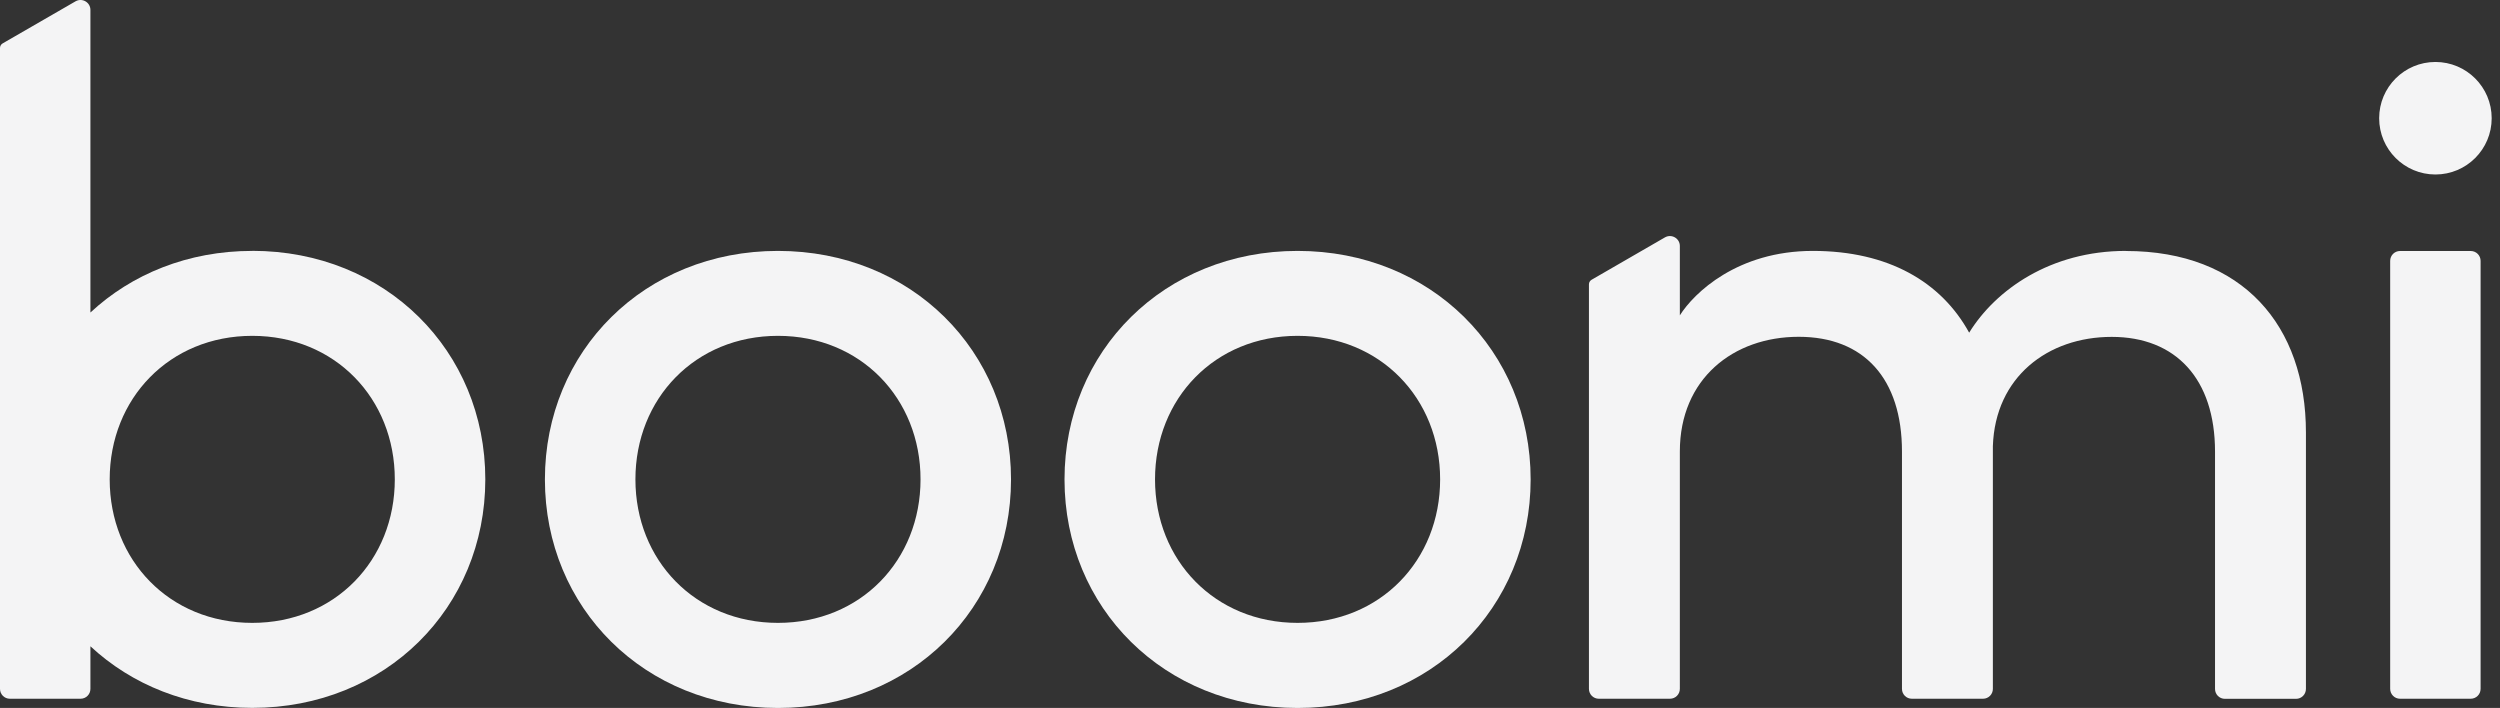 <svg width="113" height="32" viewBox="0 0 113 32" fill="none" xmlns="http://www.w3.org/2000/svg">
<rect x="0" y="0" width="113" height="32" fill="#333333" stroke="none"/>
<path d="M110.081 7.887C111.486 7.887 112.624 6.749 112.624 5.344C112.624 3.94 111.486 2.801 110.081 2.801C108.677 2.801 107.538 3.94 107.538 5.344C107.538 6.749 108.677 7.887 110.081 7.887Z" fill="#F4F4F5"/>
<path d="M35.164 11.341C41.194 11.341 45.698 15.864 45.698 21.671C45.698 27.478 41.194 32 35.164 32C29.134 32 24.63 27.478 24.63 21.671C24.63 15.864 29.134 11.341 35.164 11.341ZM35.164 28.154C38.904 28.154 41.608 25.326 41.608 21.667C41.608 18.008 38.9 15.18 35.164 15.18C31.428 15.18 28.721 18.008 28.721 21.667C28.721 25.326 31.428 28.154 35.164 28.154Z" fill="#F4F4F5"/>
<path d="M58.651 11.341C64.681 11.341 69.185 15.864 69.185 21.671C69.185 27.478 64.681 32 58.651 32C52.62 32 48.116 27.478 48.116 21.671C48.116 15.864 52.62 11.341 58.651 11.341ZM58.651 28.154C62.39 28.154 65.094 25.326 65.094 21.667C65.094 18.008 62.386 15.18 58.651 15.18C54.915 15.18 52.207 18.008 52.207 21.667C52.207 25.326 54.915 28.154 58.651 28.154Z" fill="#F4F4F5"/>
<path d="M108.036 31.136V11.791C108.036 11.542 108.237 11.345 108.482 11.345H111.676C111.925 11.345 112.123 11.546 112.123 11.791V31.136C112.123 31.385 111.921 31.583 111.676 31.583H108.482C108.233 31.583 108.036 31.381 108.036 31.136Z" fill="#F4F4F5"/>
<path d="M96.09 11.341C92.683 11.341 90.203 13.098 89.006 15.037C87.747 12.743 85.351 11.341 81.941 11.341C78.53 11.341 76.569 13.24 75.929 14.254V11.118C75.929 10.774 75.556 10.558 75.255 10.73L71.937 12.647C71.864 12.691 71.82 12.768 71.82 12.852V31.137C71.82 31.385 72.021 31.583 72.266 31.583H75.482C75.731 31.583 75.929 31.382 75.929 31.137V20.408C75.929 17.122 78.344 15.223 81.3 15.223C84.257 15.223 85.969 17.122 85.969 20.408V31.137C85.969 31.385 86.17 31.583 86.415 31.583H89.632C89.881 31.583 90.078 31.382 90.078 31.137V20.163C90.181 17.046 92.555 15.227 95.45 15.227C98.344 15.227 100.119 17.126 100.119 20.412V31.14C100.119 31.389 100.32 31.587 100.565 31.587H103.781C104.03 31.587 104.228 31.385 104.228 31.14V19.545C104.228 14.733 101.377 11.345 96.09 11.345V11.341Z" fill="#F4F4F5"/>
<path d="M11.402 11.341C8.496 11.341 5.95 12.391 4.087 14.126V0.448C4.087 0.104 3.714 -0.112 3.414 0.06L0.117 1.963C0.044 2.007 0 2.084 0 2.168V31.137C0 31.385 0.201 31.583 0.446 31.583H3.641C3.89 31.583 4.087 31.382 4.087 31.137V29.212C5.95 30.946 8.496 31.996 11.402 31.996C17.432 31.996 21.936 27.474 21.936 21.667C21.936 15.86 17.432 11.338 11.402 11.338V11.341ZM11.402 28.154C7.662 28.154 4.958 25.326 4.958 21.667C4.958 18.008 7.666 15.18 11.402 15.18C15.137 15.18 17.845 18.008 17.845 21.667C17.845 25.326 15.137 28.154 11.402 28.154Z" fill="#F4F4F5"/>
</svg>
